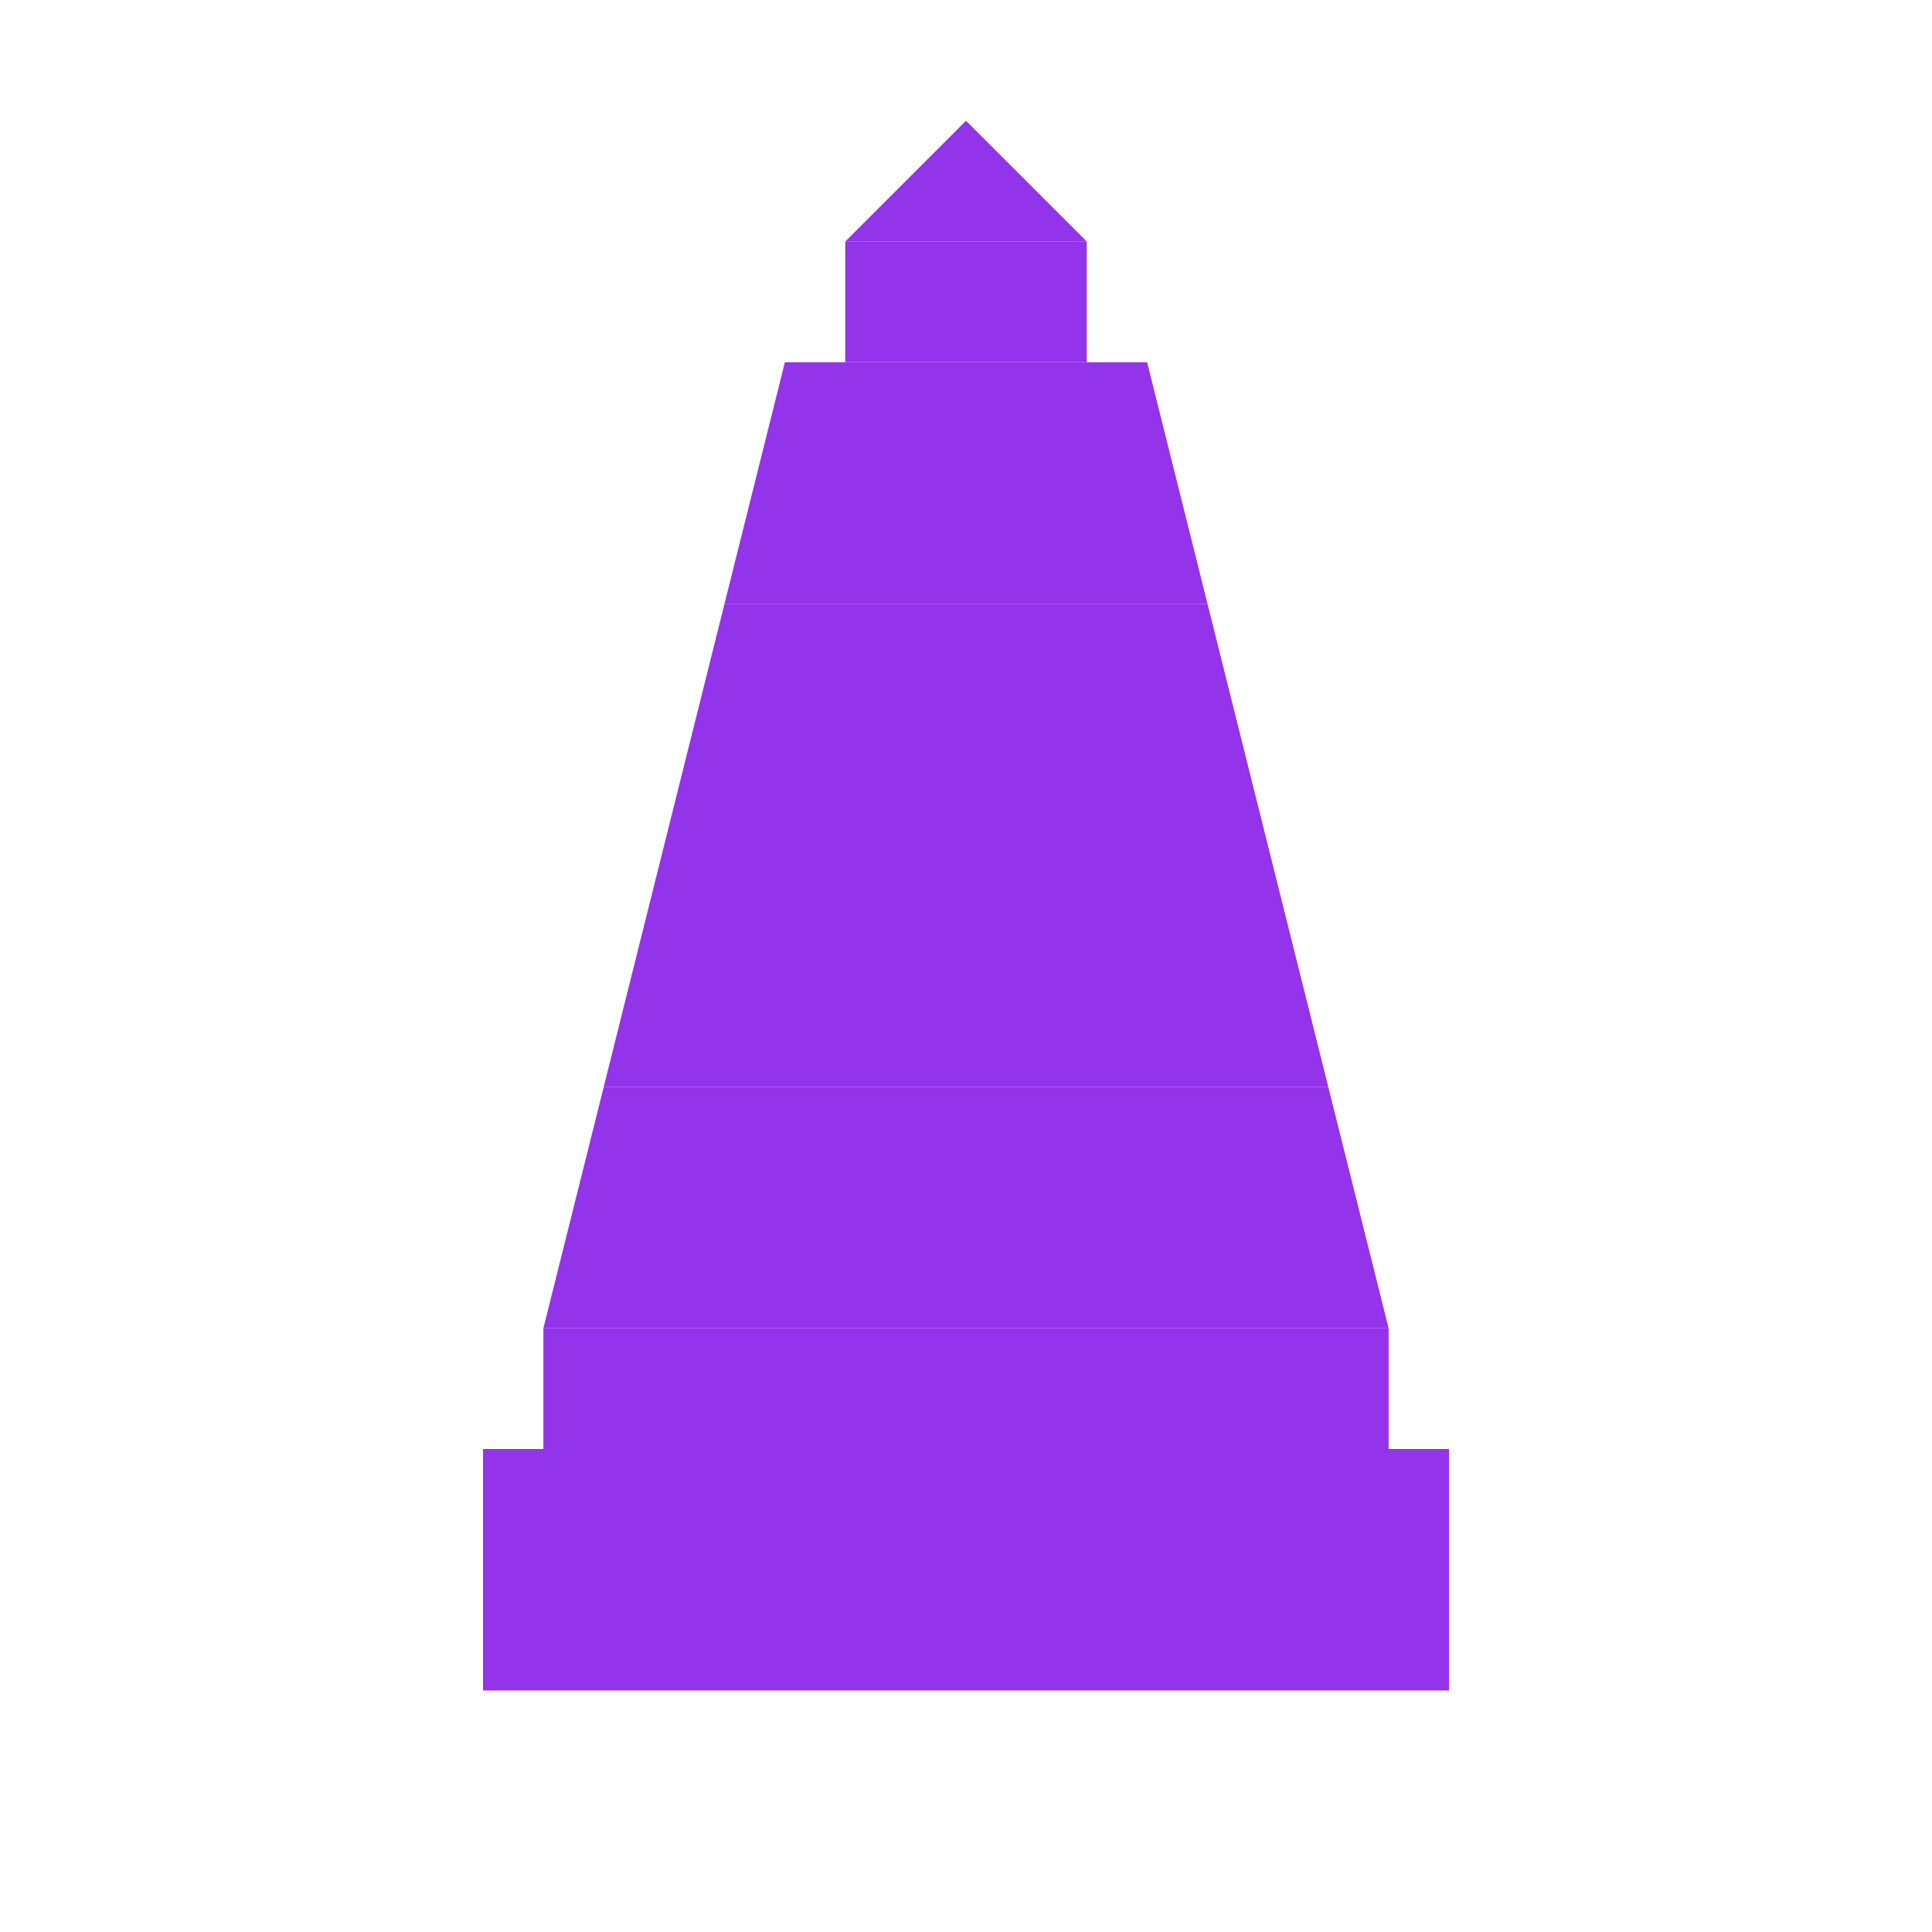 <svg xmlns="http://www.w3.org/2000/svg" width="32" height="32" viewBox="0 0 32 32" fill="#9333ea">
  <!-- Chess King - 32x32 -->
  <path d="M16 2l2 2h-4l2-2z"/>
  <path d="M14 4h4v2h-4z"/>
  <path d="M13 6h6l1 4h-8l1-4z"/>
  <path d="M12 10h8l2 8h-12l2-8z"/>
  <path d="M10 18h12l1 4h-14l1-4z"/>
  <path d="M9 22h14v2h-14z"/>
  <path d="M8 24h16v4h-16z"/>
  <circle cx="16" cy="8" r="1"/>
</svg>
